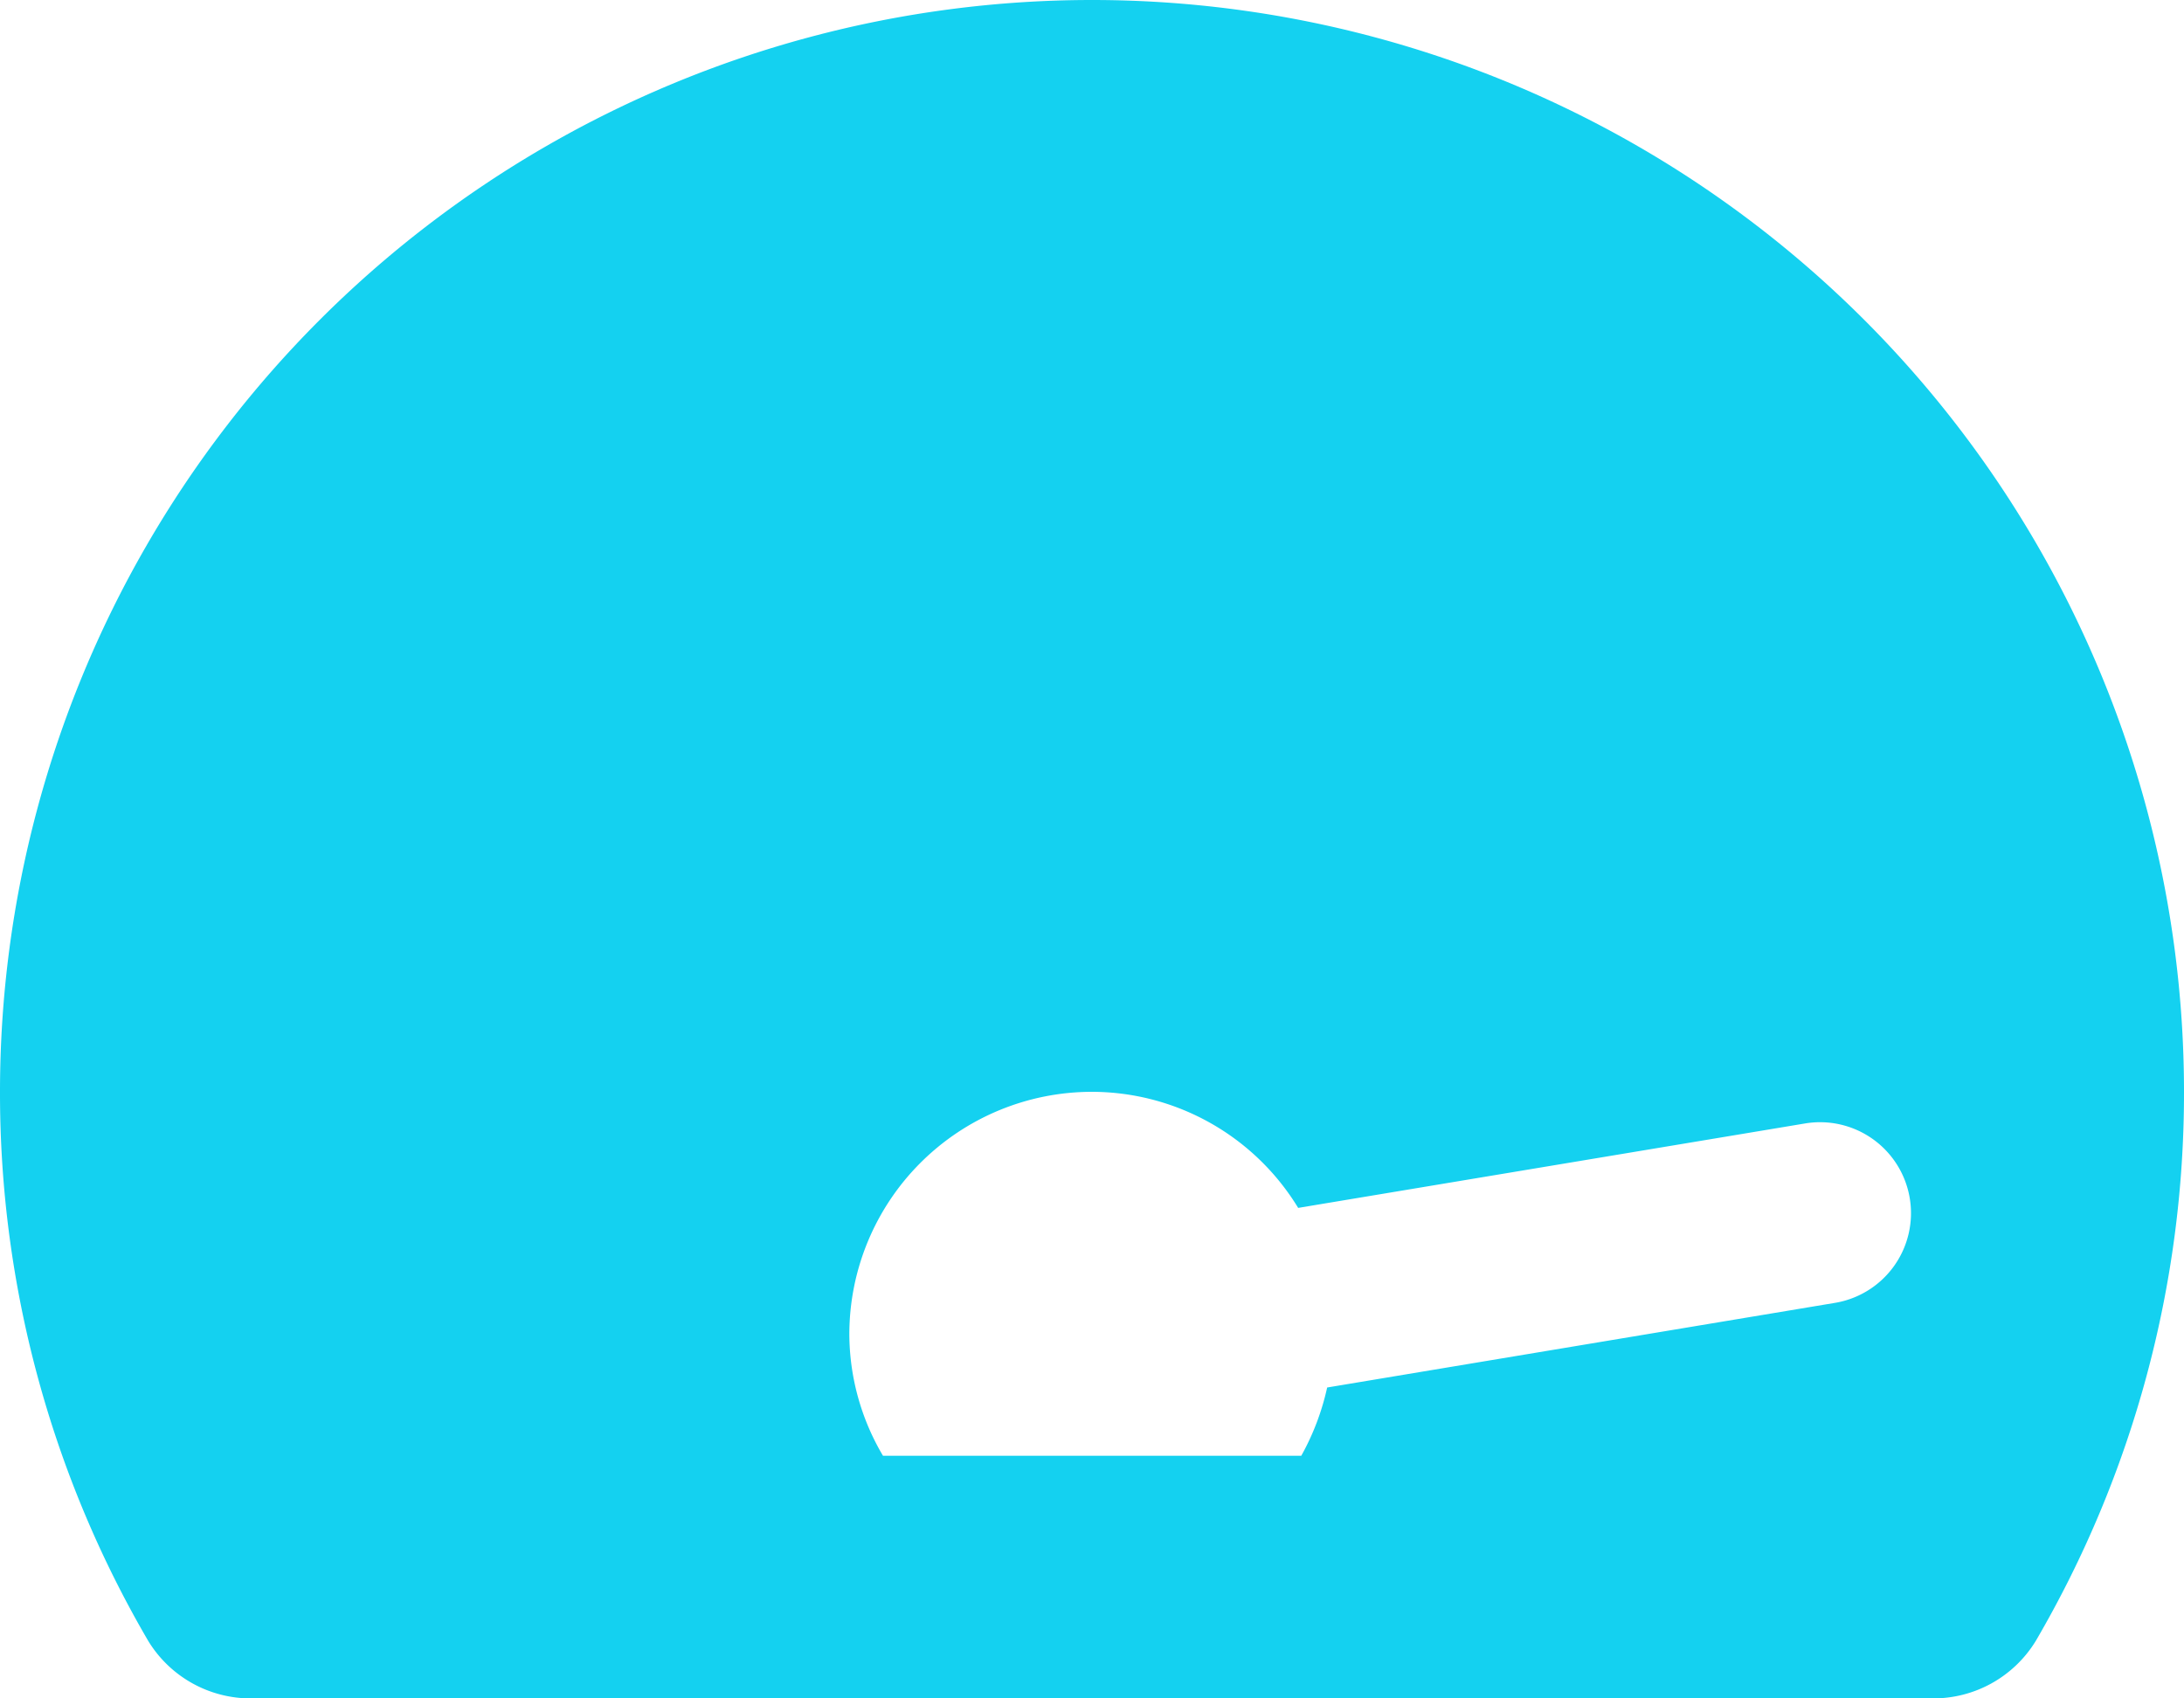 <svg xmlns="http://www.w3.org/2000/svg" width="33.75" height="26.25" viewBox="0 0 33.75 26.25"><path d="M16.875-24.375A16.875,16.875,0,0,0,0-7.5,16.787,16.787,0,0,0,2.289.984,1.854,1.854,0,0,0,3.9,1.875H29.853A1.854,1.854,0,0,0,31.461.984,16.787,16.787,0,0,0,33.75-7.5,16.875,16.875,0,0,0,16.875-24.375ZM28.356-4.238,20.509-2.93a3.868,3.868,0,0,1-.4,1.055H13.645a3.711,3.711,0,0,1-.52-1.875,3.75,3.75,0,0,1,3.75-3.75,3.737,3.737,0,0,1,3.186,1.794l7.833-1.305a1.405,1.405,0,0,1,1.618,1.155A1.406,1.406,0,0,1,28.356-4.238Z" transform="translate(0 24.375)" fill="#14d1f0"/></svg>